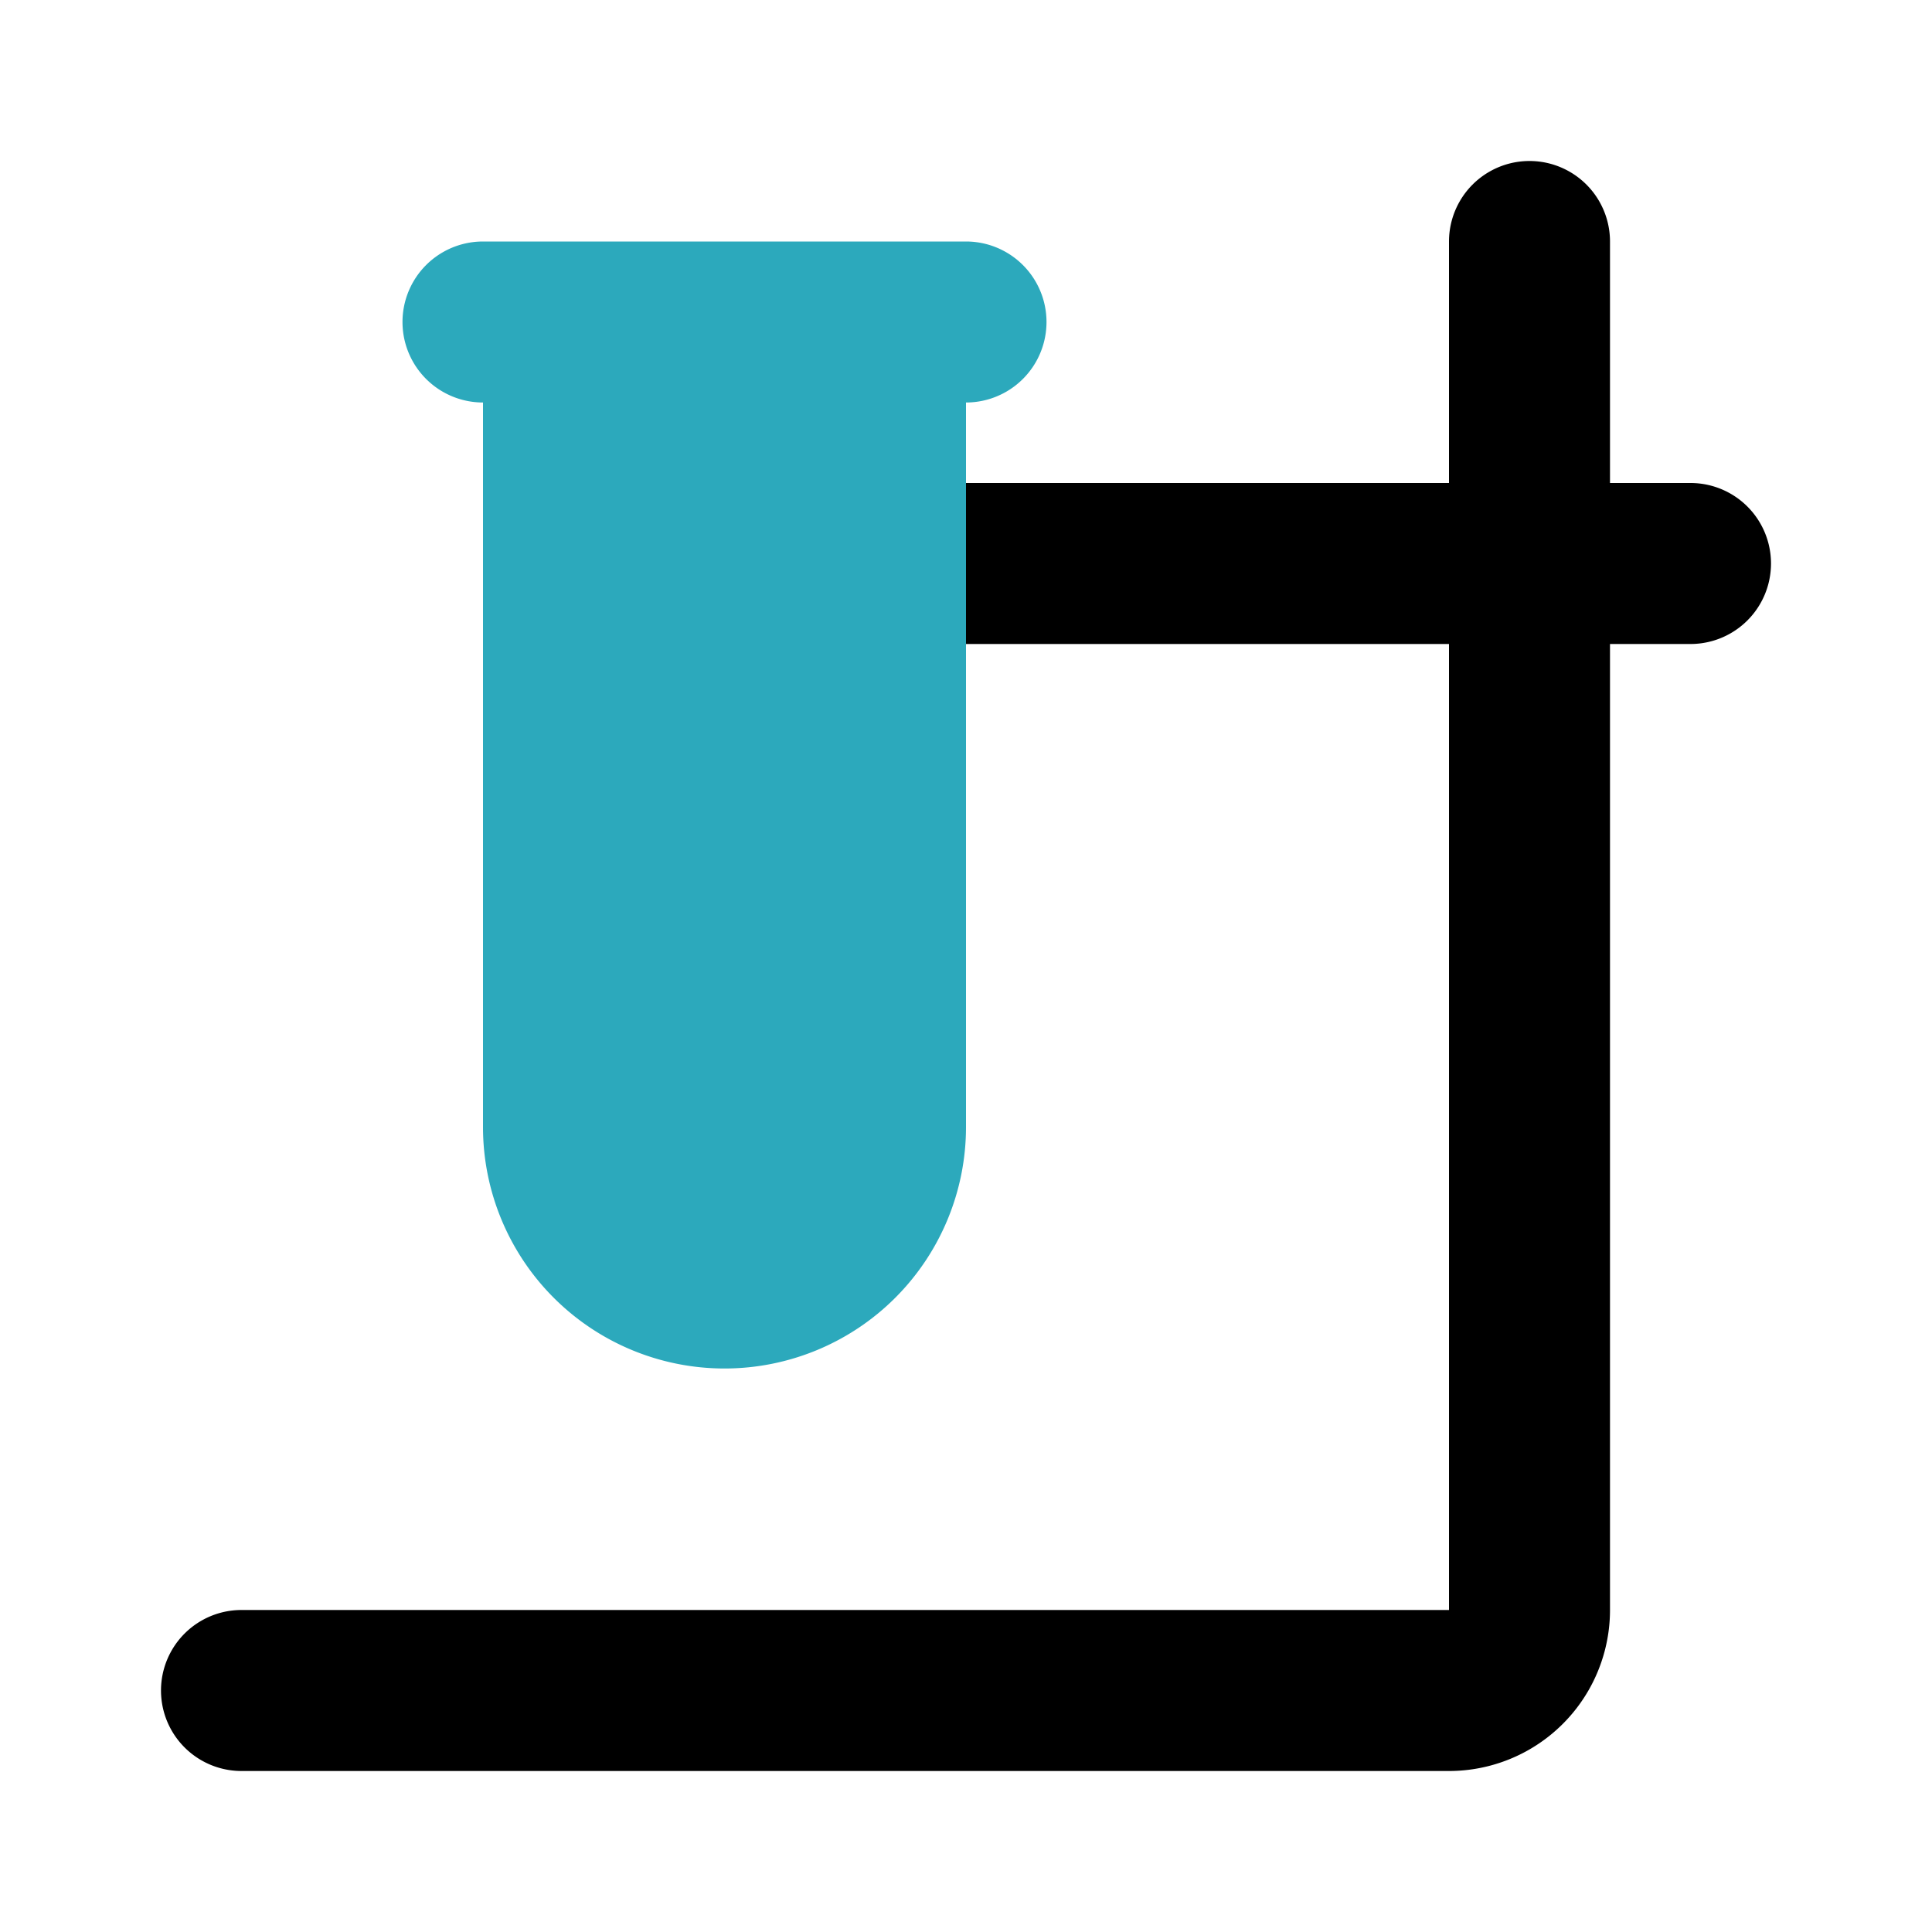 <?xml version="1.0" encoding="utf-8"?>
<svg fill="#000000" width="800px" height="800px" viewBox="0 0 24 24" id="chemistry-3" data-name="Flat Color" xmlns="http://www.w3.org/2000/svg" class="icon flat-color"><path id="primary" d="M21,6H20V3a1,1,0,0,0-2,0V6H11a1,1,0,0,0,0,2h7V20H3a1,1,0,0,0,0,2H18a2,2,0,0,0,2-2V8h1a1,1,0,0,0,0-2Z" style="fill: rgb(0, 0, 0);"></path><path id="secondary" d="M12,3H6A1,1,0,0,0,6,5v9a3,3,0,0,0,6,0V5a1,1,0,0,0,0-2Z" style="fill: rgb(44, 169, 188);"></path></svg>